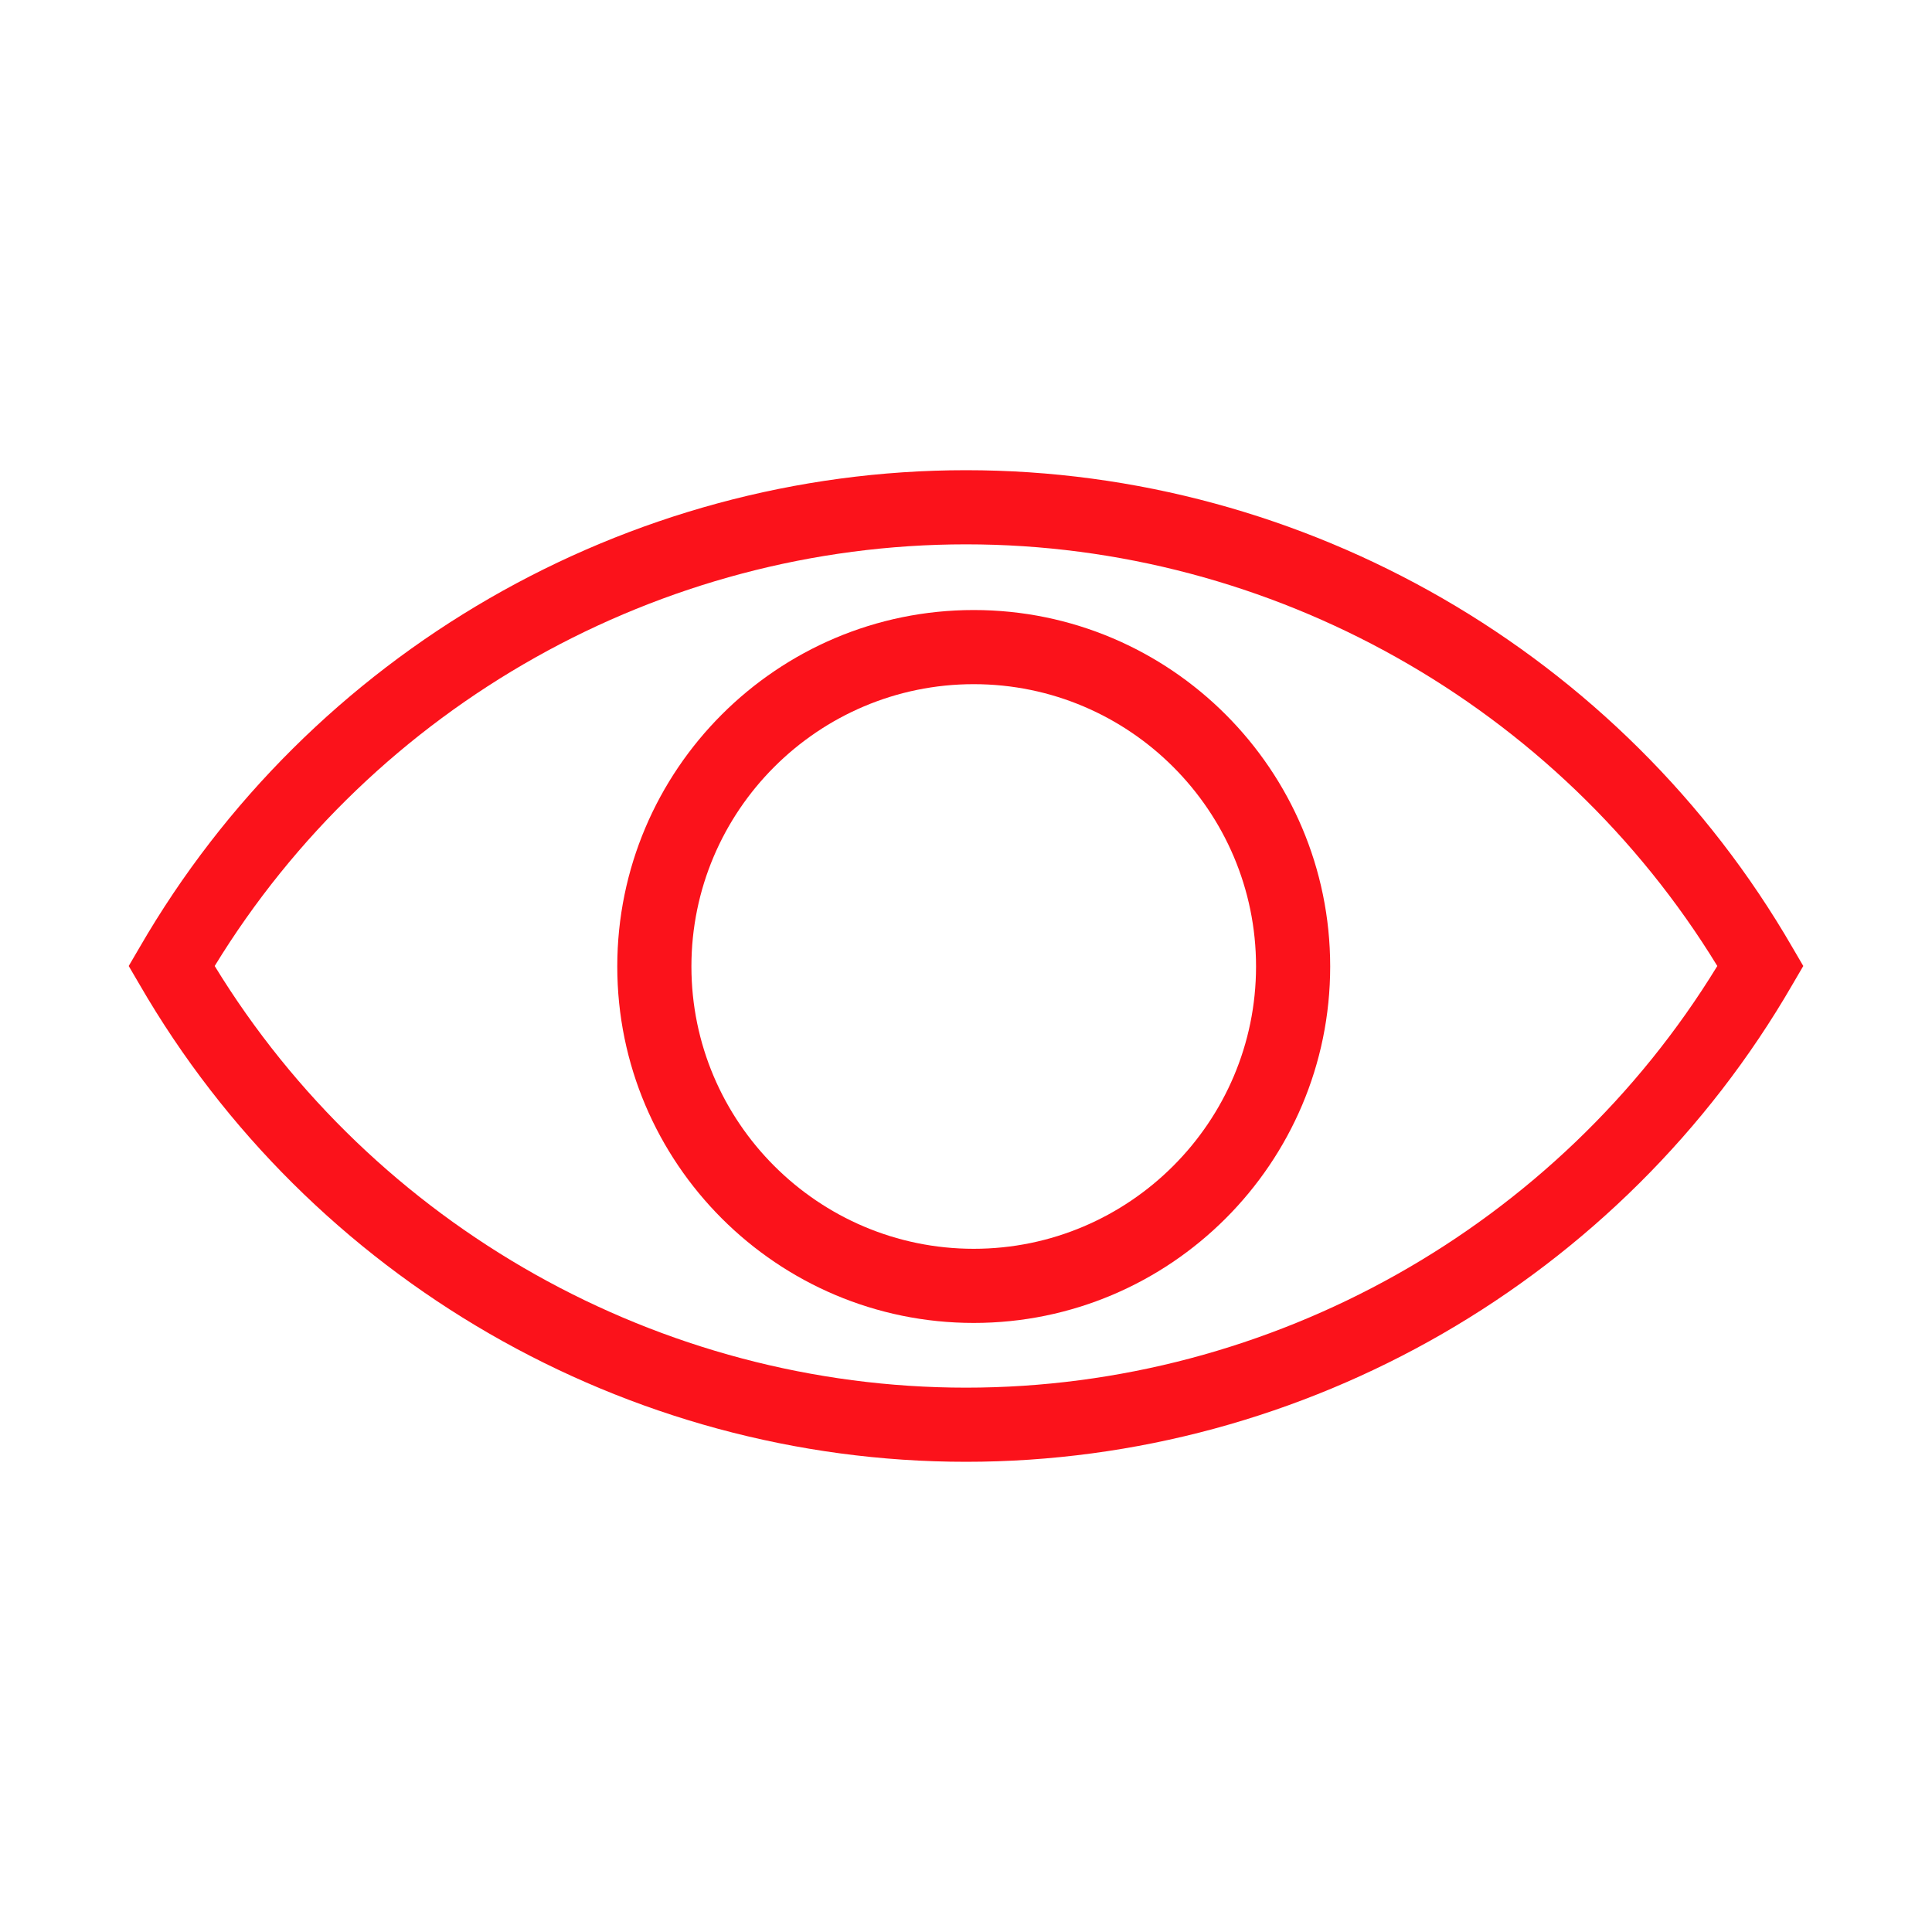 <?xml version="1.0" encoding="utf-8"?>
<!-- Generator: Adobe Illustrator 27.0.1, SVG Export Plug-In . SVG Version: 6.00 Build 0)  -->
<svg version="1.1" id="Layer_1" xmlns="http://www.w3.org/2000/svg" xmlns:xlink="http://www.w3.org/1999/xlink" x="0px" y="0px"
	 viewBox="0 0 800 800" style="enable-background:new 0 0 800 800;" xml:space="preserve">
<style type="text/css">
	.st0{fill:#0A3E86;}
	.st1{fill:#FB121B;}
	.st2{fill:#77787B;}
</style>
<g>
	<g>
		<path class="st1" d="M400,605.3c-140.6,0-271.7-75.7-342.2-197.6l-4.5-7.7l4.5-7.7C128.3,270.4,259.4,194.7,400,194.7
			c140.5,0,271.7,75.7,342.2,197.6l4.5,7.7l-4.5,7.7C671.7,529.6,540.6,605.3,400,605.3z M88.9,400
			C154.9,507.9,273.3,574.6,400,574.6c126.7,0,245.1-66.7,311.1-174.6C645.1,292.1,526.7,225.4,400,225.4
			C273.3,225.4,154.9,292.1,88.9,400z"/>
	</g>
	<g>
		<path class="st1" d="M403.2,547.8c-81.4,0-147.6-66.2-147.6-147.6s66.2-147.6,147.6-147.6s147.6,66.2,147.6,147.6
			S484.6,547.8,403.2,547.8z M403.2,283.3c-64.5,0-116.9,52.5-116.9,116.9s52.5,116.9,116.9,116.9s116.9-52.5,116.9-116.9
			S467.7,283.3,403.2,283.3z"/>
	</g>
</g>
</svg>
